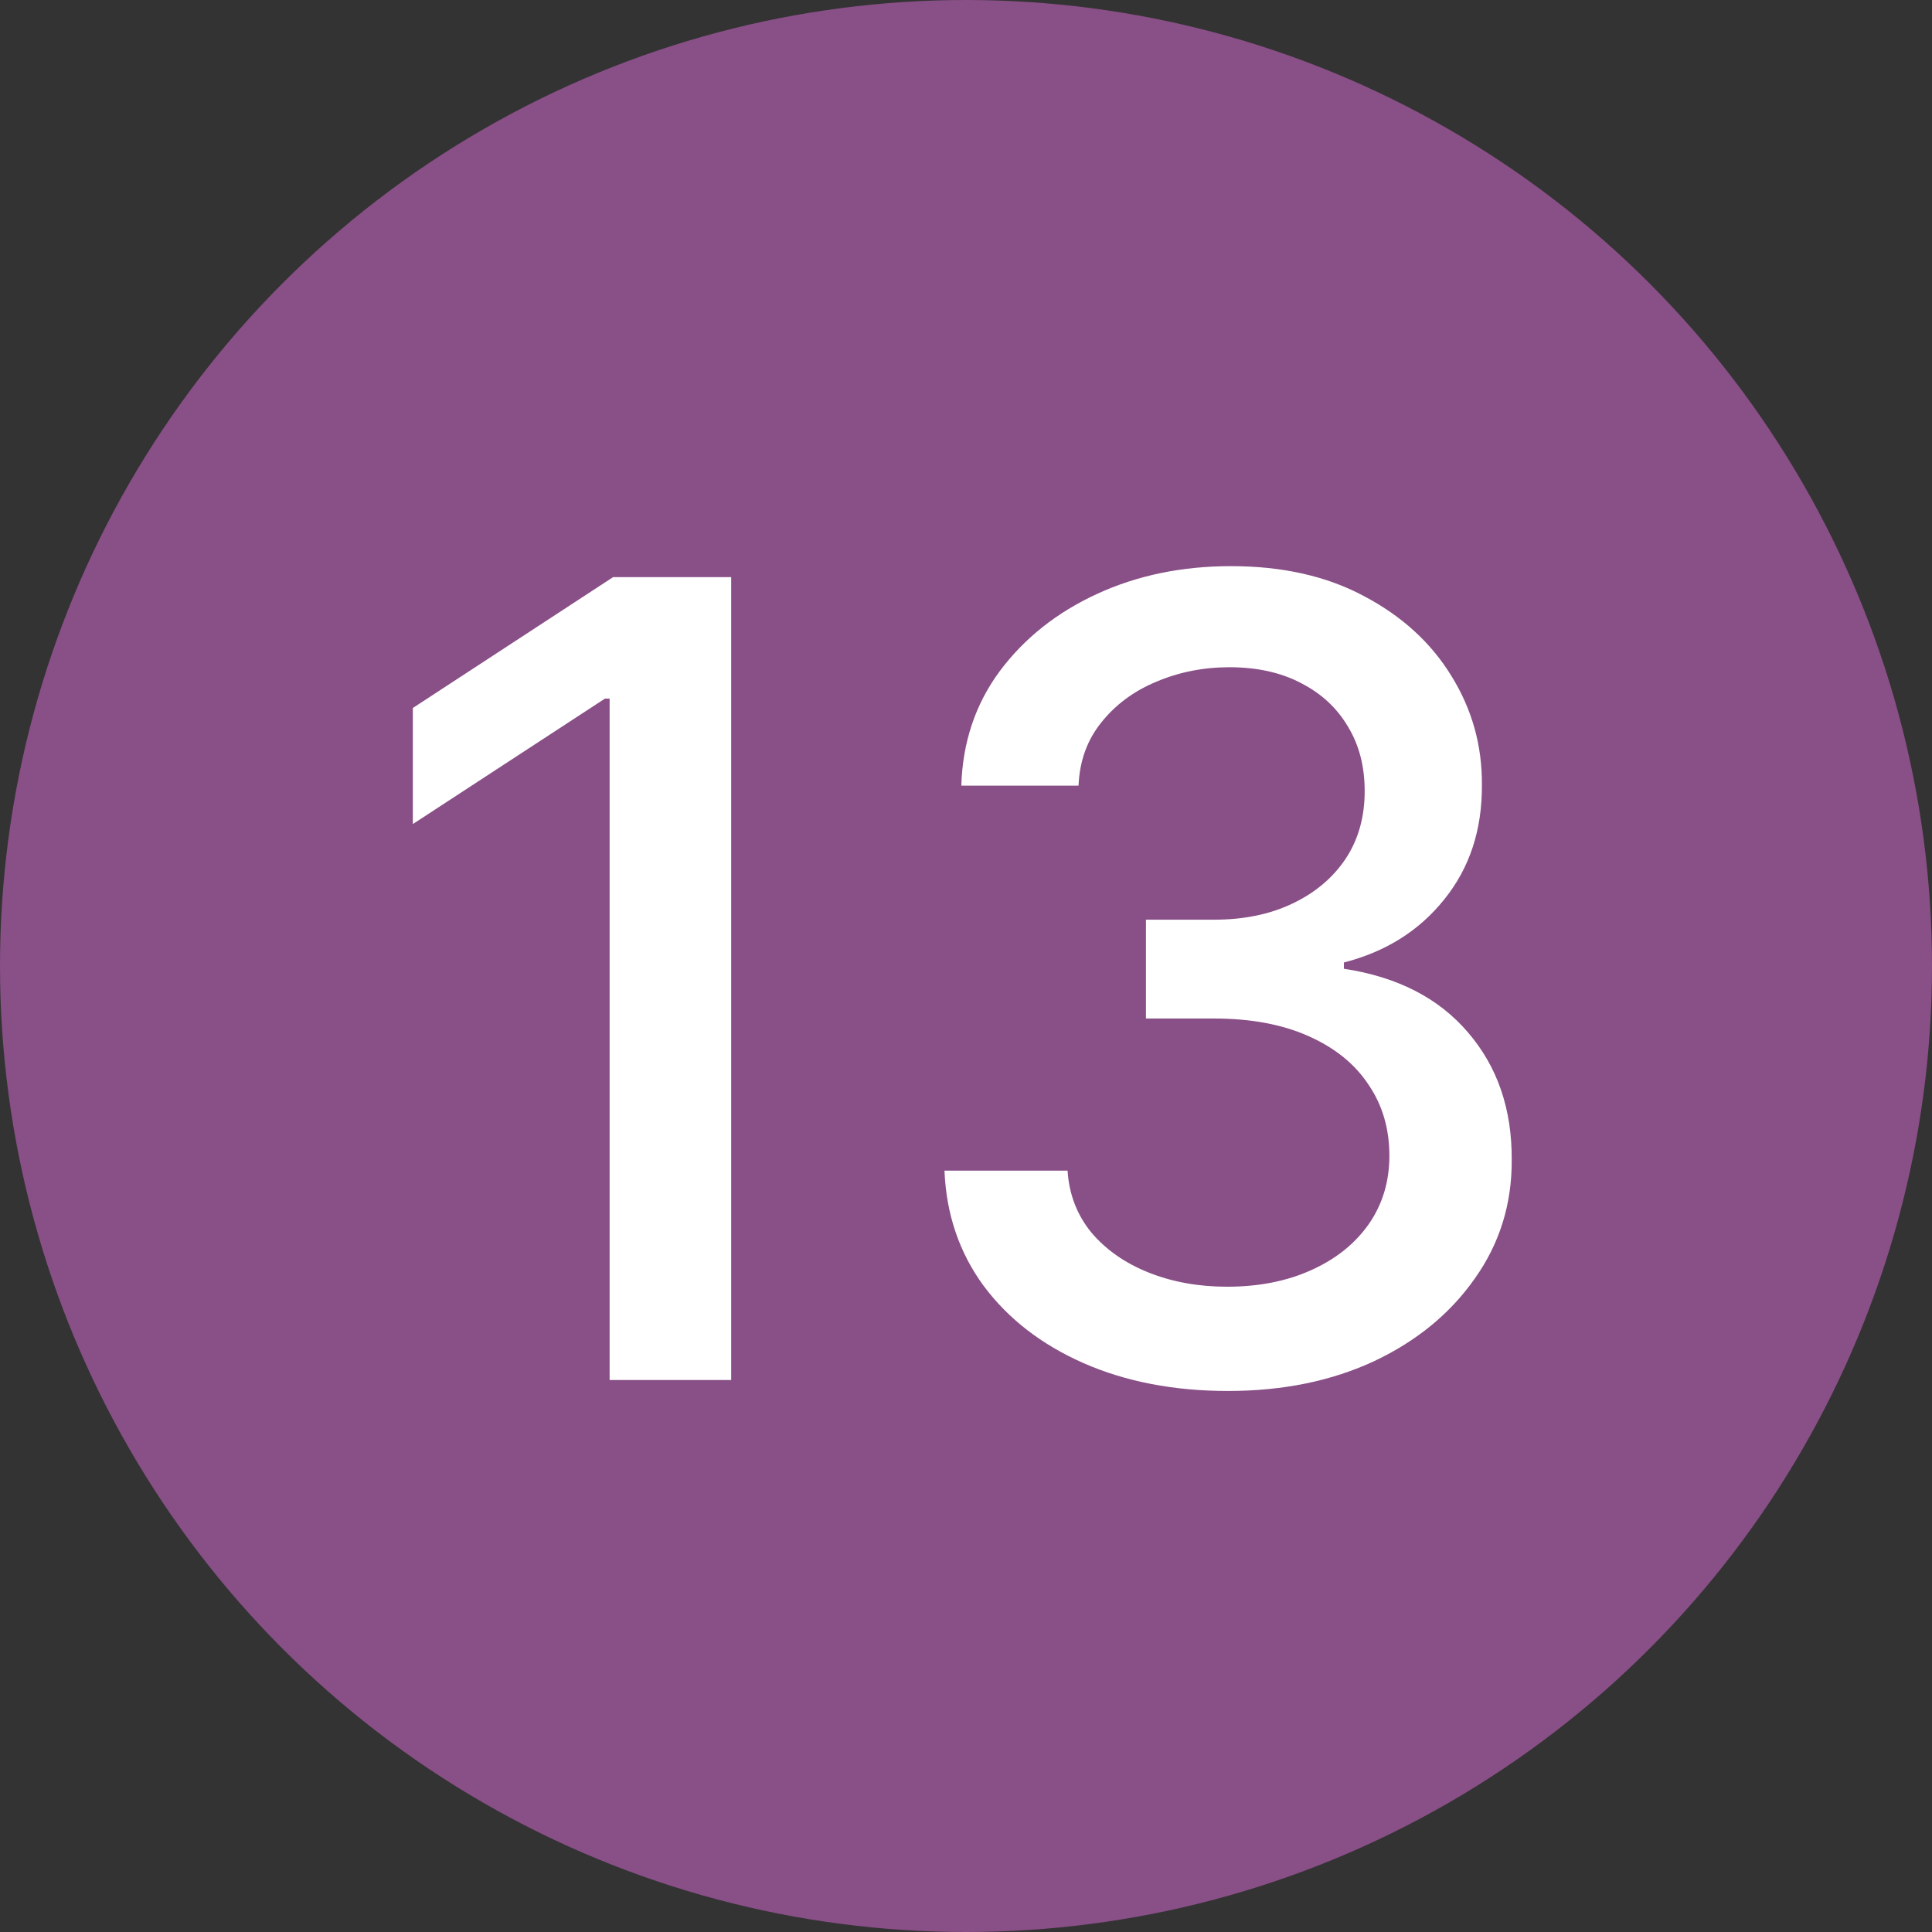 <?xml version="1.0" encoding="UTF-8"?>
<svg xmlns="http://www.w3.org/2000/svg" width="28" height="28" viewBox="0 0 28 28" fill="none">
  <rect x="0" y="0" width="28" height="28" fill="#333333" stroke="none"/>
  <circle cx="14" cy="14" r="14" fill="#894F87"></circle>
  <path d="M10.597 8.364V20H8.835V10.125H8.767L5.983 11.943V10.261L8.886 8.364H10.597ZM17.796 20.159C17.015 20.159 16.318 20.025 15.704 19.756C15.095 19.487 14.612 19.114 14.256 18.636C13.903 18.155 13.714 17.599 13.688 16.966H15.472C15.494 17.311 15.61 17.61 15.818 17.864C16.03 18.114 16.307 18.307 16.648 18.443C16.989 18.579 17.367 18.648 17.784 18.648C18.242 18.648 18.648 18.568 19 18.409C19.356 18.25 19.634 18.028 19.835 17.744C20.036 17.456 20.136 17.125 20.136 16.75C20.136 16.36 20.036 16.017 19.835 15.722C19.638 15.422 19.349 15.188 18.966 15.017C18.587 14.847 18.129 14.761 17.591 14.761H16.608V13.329H17.591C18.023 13.329 18.401 13.252 18.727 13.097C19.057 12.941 19.314 12.725 19.5 12.449C19.686 12.169 19.778 11.841 19.778 11.466C19.778 11.106 19.697 10.794 19.534 10.528C19.375 10.259 19.148 10.049 18.852 9.898C18.561 9.746 18.216 9.67 17.818 9.67C17.439 9.67 17.085 9.741 16.756 9.881C16.43 10.017 16.165 10.214 15.96 10.472C15.756 10.725 15.646 11.03 15.631 11.386H13.932C13.951 10.758 14.136 10.204 14.489 9.727C14.845 9.25 15.314 8.877 15.898 8.608C16.481 8.339 17.129 8.205 17.841 8.205C18.587 8.205 19.231 8.35 19.773 8.642C20.318 8.93 20.739 9.314 21.034 9.795C21.333 10.277 21.481 10.803 21.477 11.375C21.481 12.027 21.299 12.579 20.932 13.034C20.568 13.489 20.083 13.794 19.477 13.949V14.04C20.25 14.157 20.849 14.464 21.273 14.96C21.701 15.456 21.913 16.072 21.909 16.807C21.913 17.447 21.735 18.021 21.375 18.528C21.019 19.036 20.532 19.436 19.915 19.727C19.297 20.015 18.591 20.159 17.796 20.159Z" fill="white"></path>
</svg>

